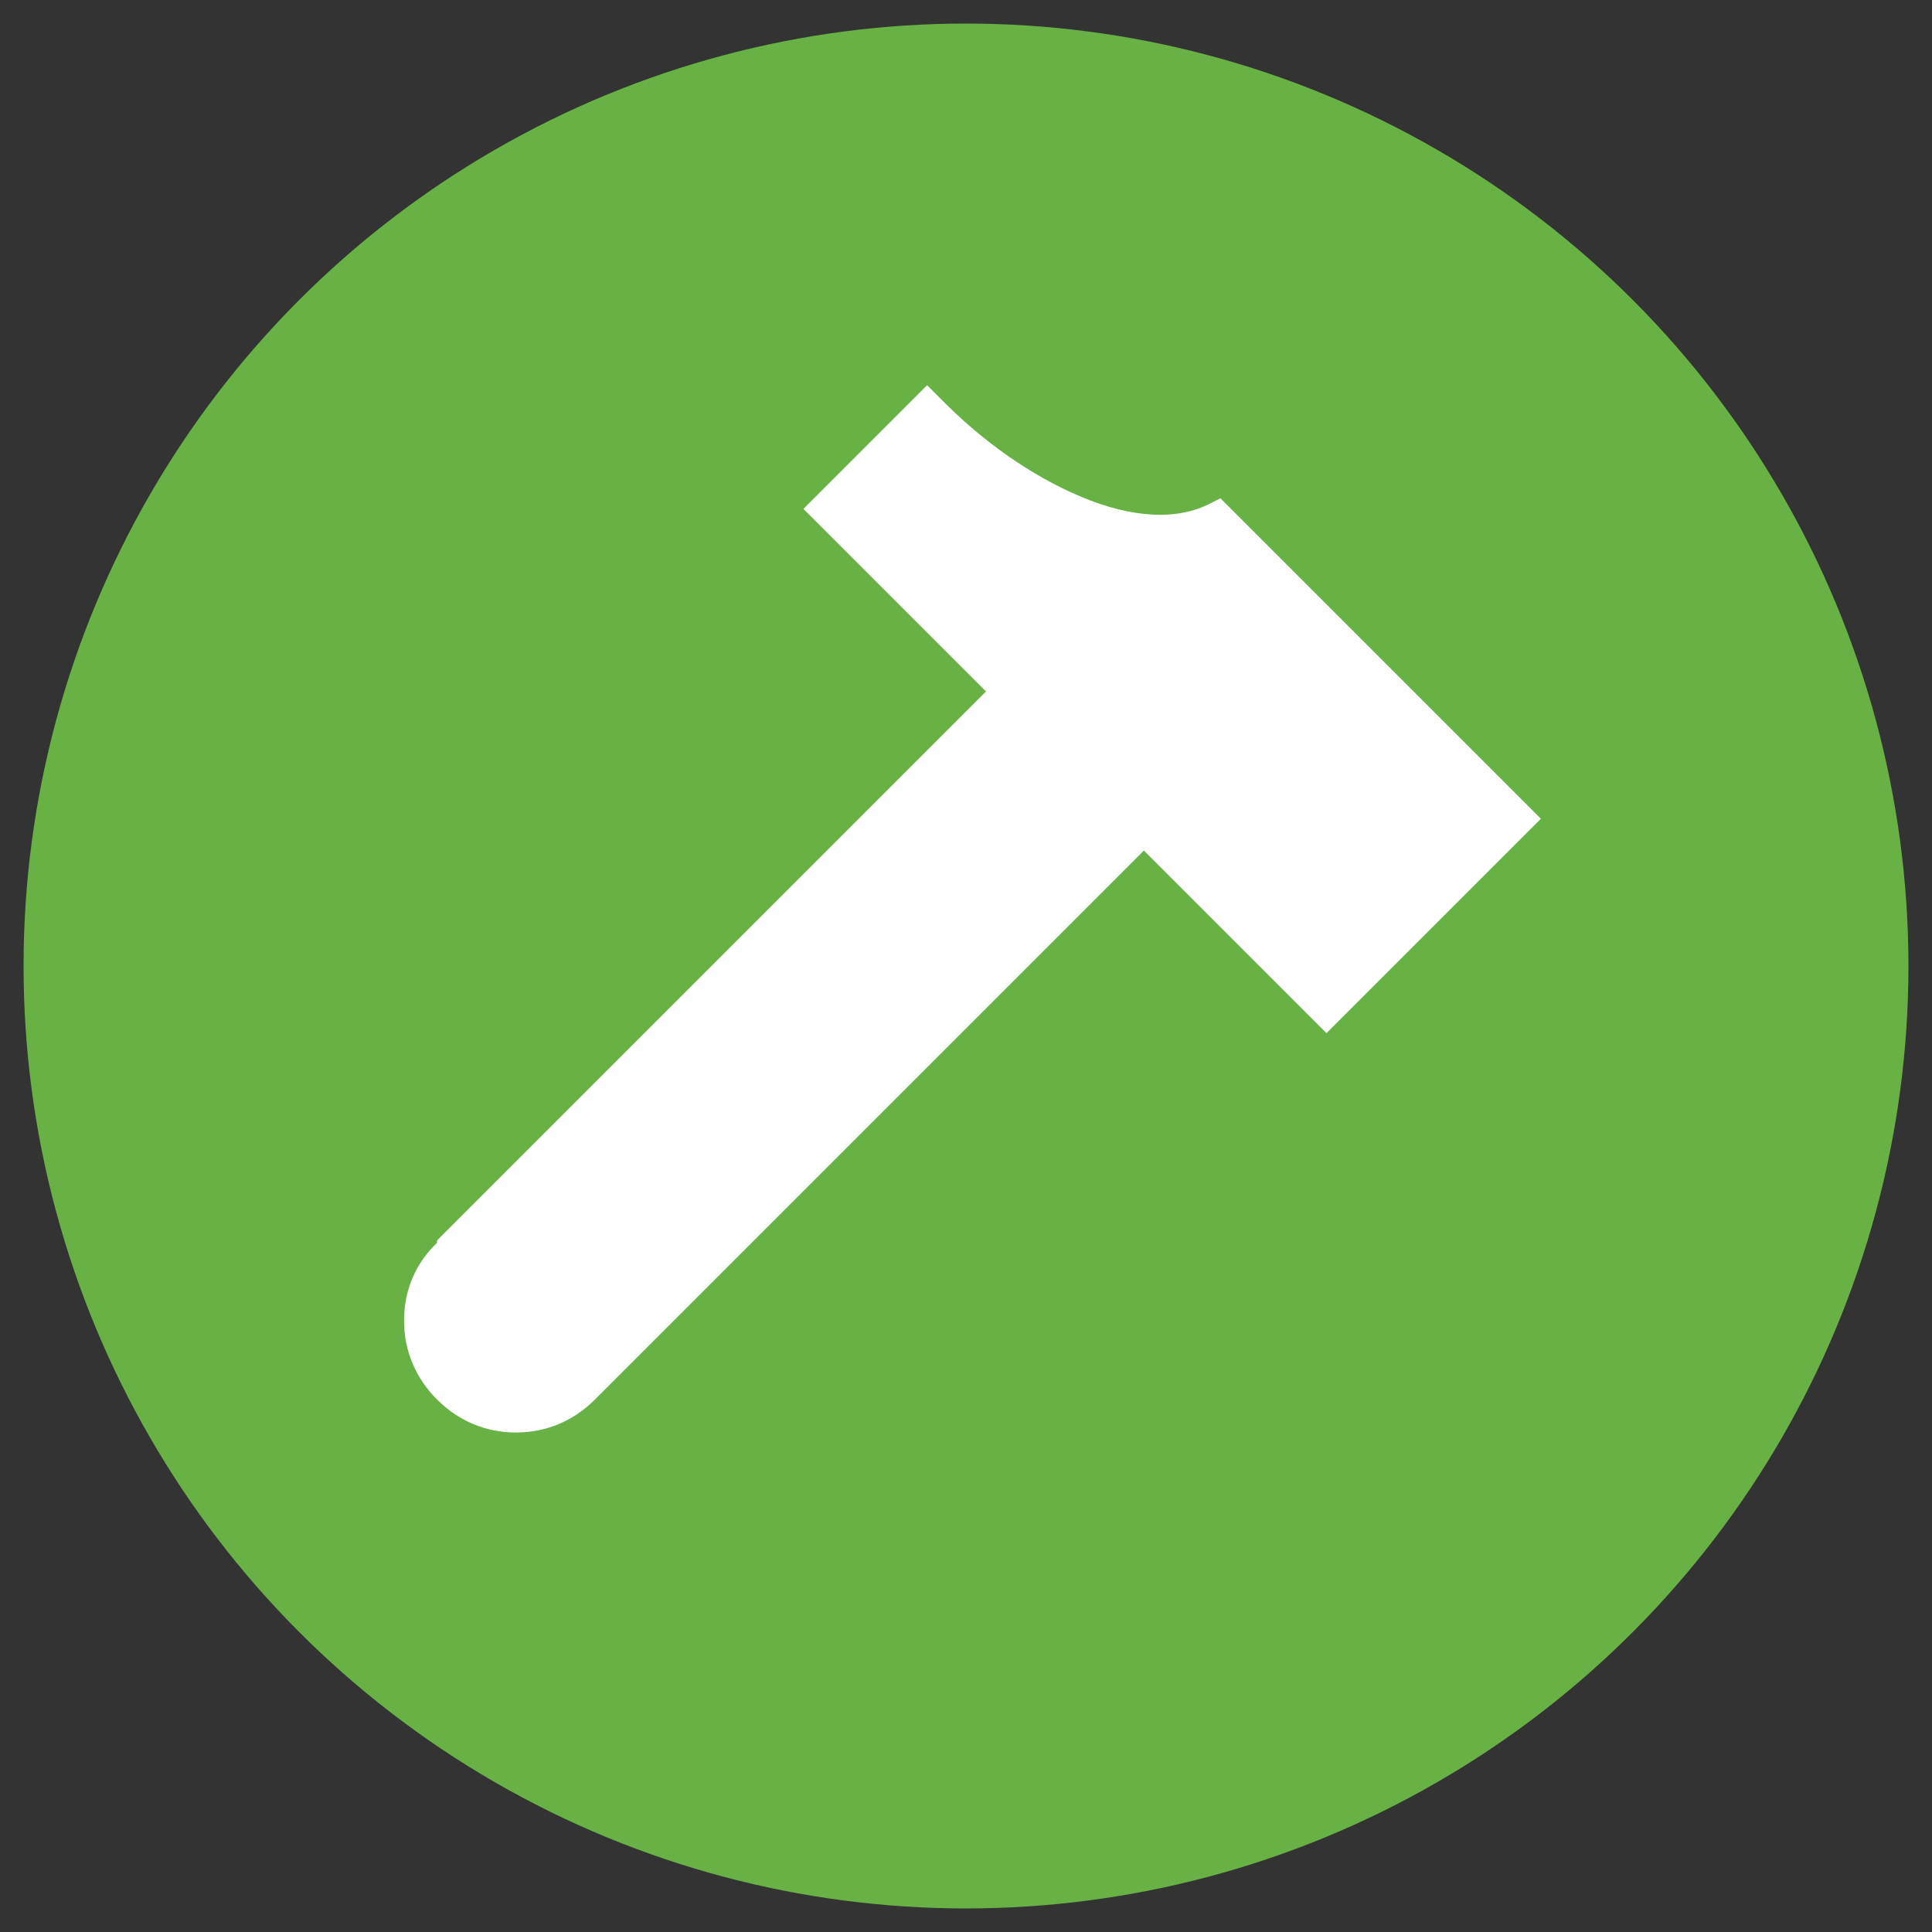 <?xml version="1.0" encoding="UTF-8"?>
<svg id="Layer_1" xmlns="http://www.w3.org/2000/svg" version="1.1" viewBox="0 0 164 164">
  <rect x="0" y="0" width="164" height="164" fill="#333333" stroke="none"/>
  <!-- Generator: Adobe Illustrator 29.1.0, SVG Export Plug-In . SVG Version: 2.1.0 Build 142)  -->
  <defs>
    <style>
      .st0 {
        fill: #68b245;
      }

      .st1 {
        fill: #fff;
      }
    </style>
  </defs>
  <circle class="st0" cx="82" cy="82" r="80"/>
  <path class="st1" d="M37.1,105.3l46.6-46.6-15.5-15.5,10.5-10.5,1.3,1.3c0,0,.1.1.2.2,3.8,3.8,8.2,6.7,12.4,8.3,2.1.8,4.1,1.2,5.9,1.2,1.5,0,2.8-.3,3.9-.8l1.2-.6,27.2,27.2-18.2,18.2-15.5-15.5-46.6,46.6c-1.8,1.8-4.1,2.8-6.7,2.8s-4.9-1-6.7-2.8c-1.8-1.8-2.8-4.1-2.8-6.7s1-4.9,2.8-6.6Z"/>
</svg>
